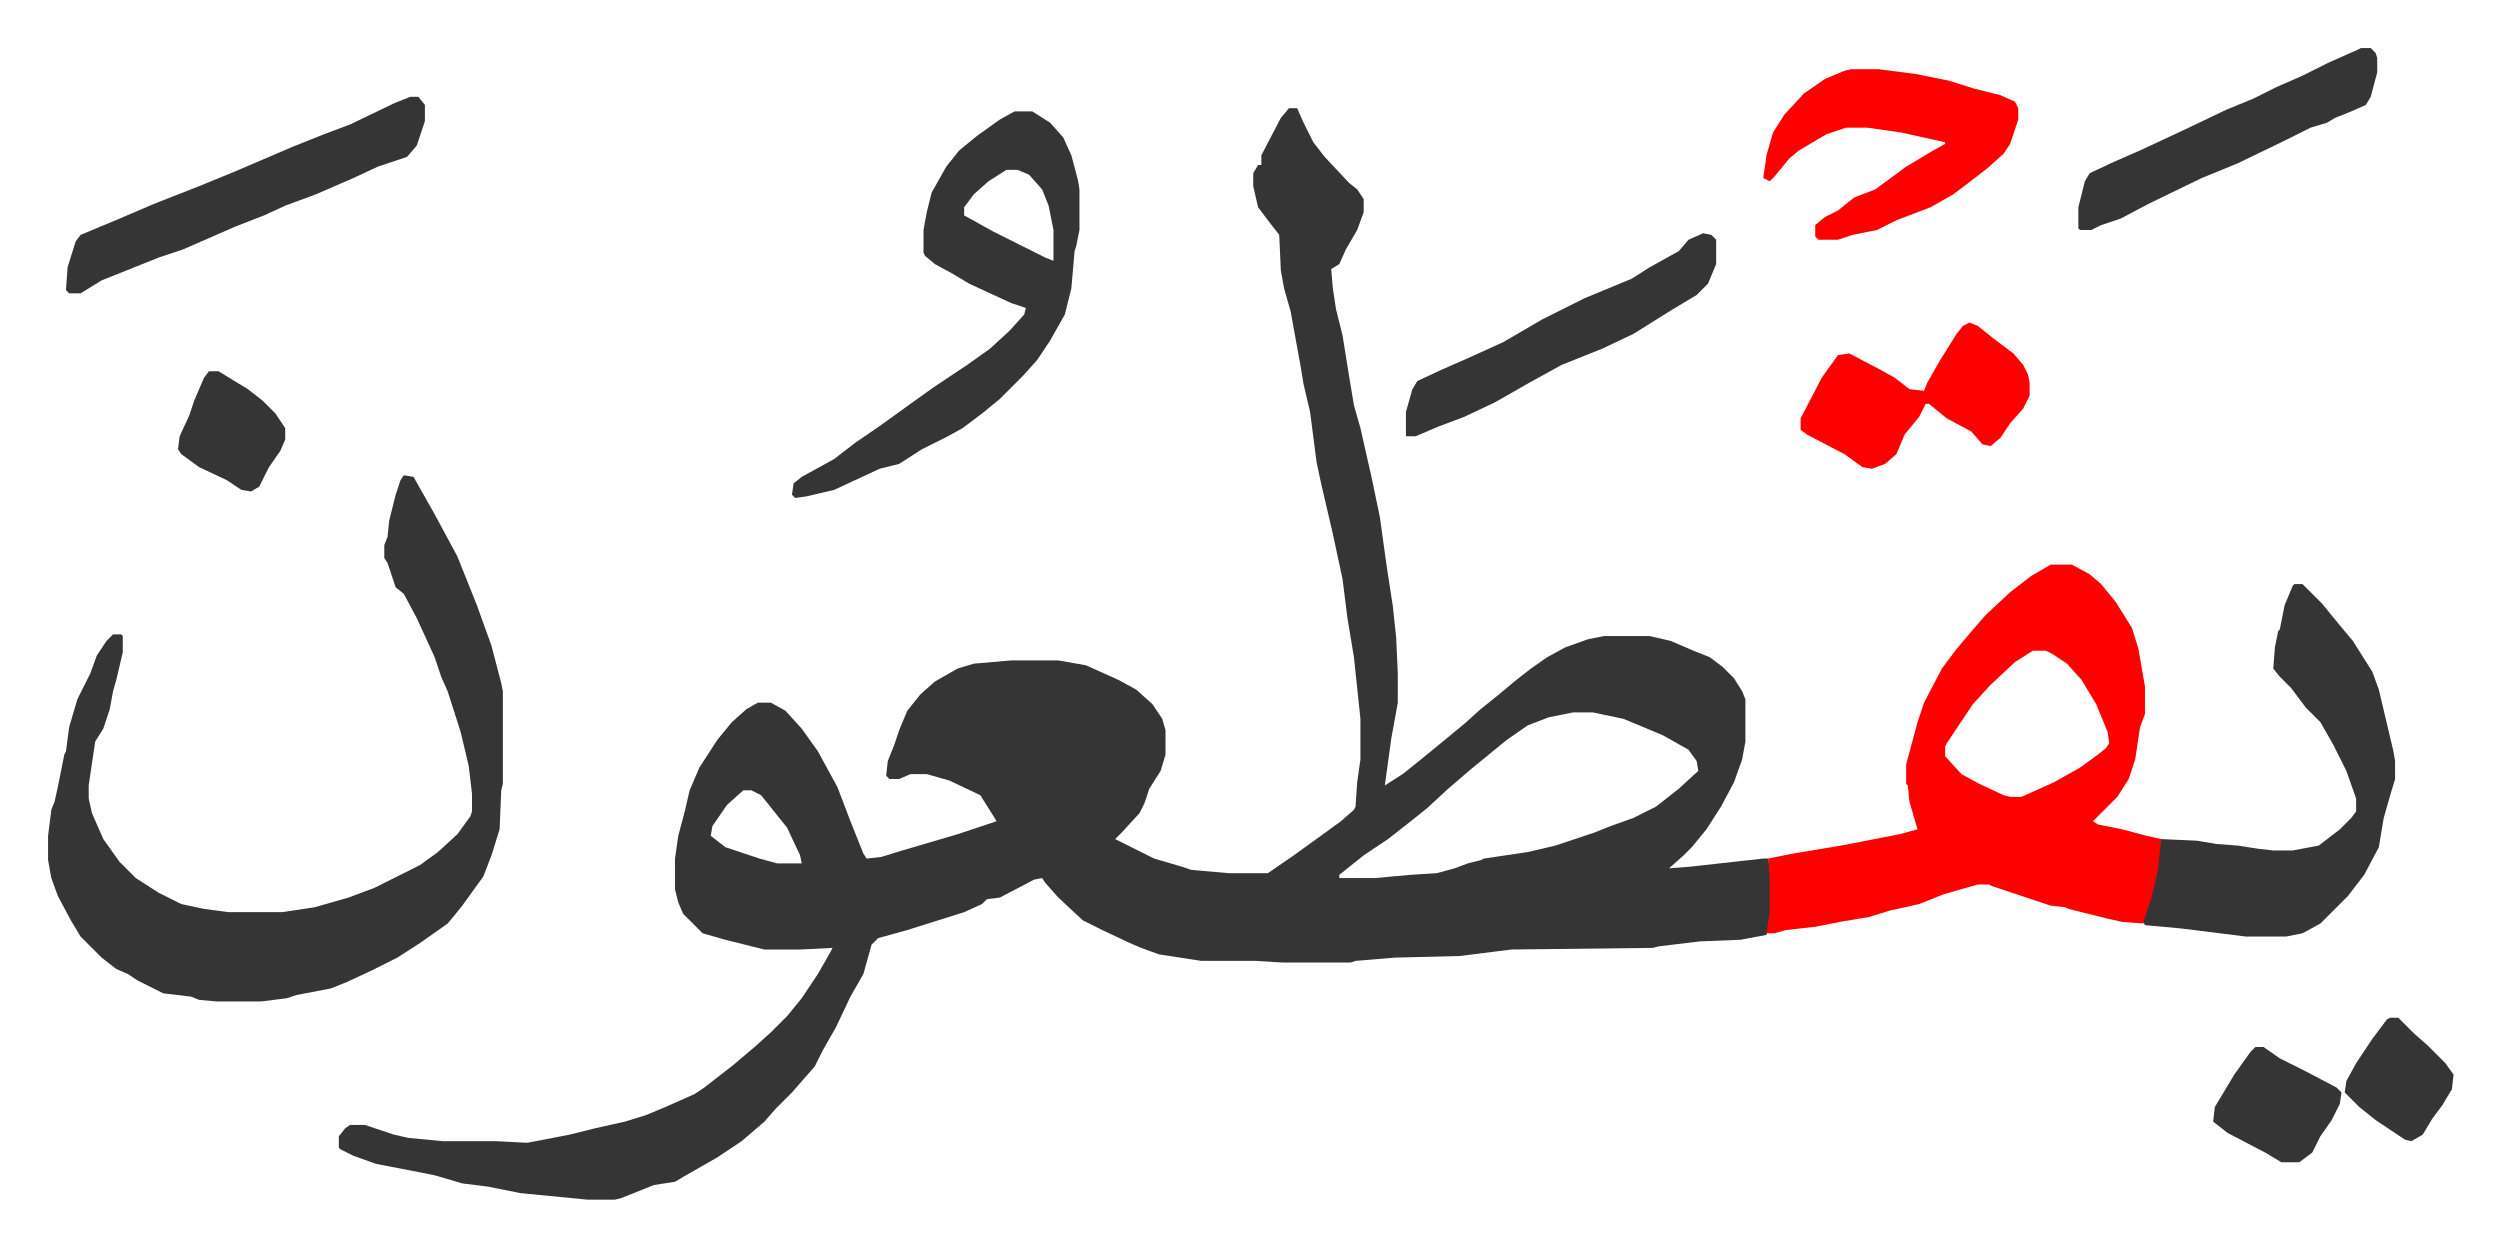 <svg xmlns="http://www.w3.org/2000/svg" viewBox="-29.6 394.4 1539.2 767.2">
    <path fill="#353535" id="rule_normal" d="M764 461h5l4 9 6 12 7 9 15 16 5 4 4 6v8l-4 11-7 12-4 9-5 3 1 12 2 13 4 16 4 25 3 18 4 14 7 31 5 24 4 29 4 26 2 19 1 22v18l-4 22-4 29 11-7 10-8 11-9 17-14 10-9 10-8 12-10 9-7 10-7 11-6 14-5 10-2h28l13 3 14 6 10 4 8 6 7 7 5 8 2 5v26l-2 11-5 14-8 15-9 14-9 11-5 5-9 8 13-1 45-5h3l2 12v22l-3 13-16 3-25 1-25 3-4 1-87 1-32 4-40 1-24 2-3 1h-42l-17-1h-33l-26-4-11-4-7-3-17-8-12-6-15-14-8-9-2-3-5 1-21 11-8 1-3 3-11 5-35 11-18 5-4 4-5 18-8 14-9 19-8 14-5 10-7 8-7 8-10 10-7 8-14 12-15 10-21 12-5 3-13 2-20 8-4 1h-17l-41-4-20-4-16-2-17-5-10-2-26-5-14-5-8-4-1-1v-7l4-5 3-2h9l18 6 9 2 21 2h33l19 1 26-5 16-4 18-4 13-4 12-5 18-8 6-4 18-14 13-11 10-9 10-10 9-11 10-15 8-14 1-2-20 1h-22l-24-6-14-4-12-12-3-7-2-8v-19l2-14 4-15 3-13 6-14 11-17 9-11 9-8 7-4h8l9 5 10 11 10 14 12 22 8 21 8 20 2 3 9-1 13-4 17-5 17-5 18-6 6-2-10-16-19-9-14-4h-10l-7 3h-6l-2-2 1-9 4-10 3-9 5-12 8-10 9-8 14-8 10-3 23-2h29l17 3 20 9 11 6 10 9 6 9 2 7v15l-3 10-7 11-3 9-3 6-11 12-4 4 16 8 8 4 17 5 6 2 23 2h24l16-11 18-13 11-8 8-7 1-2 1-15 2-14v-25l-4-38-4-24-3-24-6-28-7-30-3-14-4-31-4-17-2-12-6-33-4-14-2-11-1-22-7-9-6-8-3-13v-8l3-5h2v-6l12-23zm175 372-15 3-13 5-13 9-11 9-11 9-14 12-13 12-10 8-14 11-15 10-10 8-5 4v2h22l22-2 16-1 11-3 8-3 8-2 2-1 27-4 17-4 24-8 10-4 14-5 14-7 14-11 12-11-1-6-5-7-16-9-24-10-19-4zm-511 48-10 9-9 13-1 6 9 7 12 4 9 3 11 3h15l-1-5-8-17-8-10-8-10-6-3zM219 687l6 1 13 23 14 26 12 30 9 25 6 23 1 5v57l-1 4-1 24-5 16-5 13-13 18-4 5-5 6-17 12-14 9-16 8-15 7-10 4-21 4-6 2-16 2h-27l-11-1-5-2-17-2-16-8-6-4-7-3-9-7-13-13-6-10-8-15-4-11-2-11v-15l2-16 2-5 2-9 4-20 1-2 2-15 5-17 8-16 4-11 6-9 4-4h5l1 1v10l-4 17-2 7-2 11-4 12-5 8-4 27v8l2 9 7 16 10 14 10 10 14 9 14 7 14 3 15 2h33l20-3 21-6 16-6 28-14 11-8 12-11 8-11 1-3v-11l-2-17-5-21-8-25-4-9-4-12-11-24-8-15-5-4-5-15-2-3v-8l2-5 1-10 4-16 3-9z"/>
    <path fill="#ff0000" id="rule_qalqalah" d="M1233 742h13l11 6 7 6 9 11 10 16 4 13 4 23v17l-3 8-3 20-4 12-7 11-15 15 3 2 15 3 15 4 9 2v10l-2 14-6 22-3 6-13-1-9-2-24-6-2-1-9-1-30-10-6-2-2-1h-7l-21 6-15 6-18 4-13 4-18 3-15 3-18 2-7 2h-5l1-7 1-5v-22l-1-12 15-3 30-5 36-7 11-3-5-17-1-10-1-1v-12l7-26 4-12 11-21 9-12 11-13 7-8 15-14 13-10zm-11 53-11 7-15 14-11 12-16 24-1 2v6l10 11 11 6 15 7 4 1h7l20-9 16-9 11-8 5-4 2-3-1-7-7-17-9-15-9-10-9-6-4-2z"/>
    <path fill="#353535" id="rule_normal" d="M1383 754h5l12 12 9 11 10 12 12 19 4 11 9 38 1 6v11l-3 10-4 14-3 18-9 17-10 13-17 17-11 6-10 2h-25l-40-5-22-2-1-2 5-15 4-17 2-19 22 1 12 2 13 1 13 2 9 1h12l16-3 13-10 7-7 3-4v-8l-6-17-8-16-8-14-9-9-9-12-7-7-4-5 1-13 2-10 1-1 3-15 5-12zM595 463h11l11 7 8 9 5 11 4 15 1 6v25l-2 10-1 3-2 23-4 16-9 16-8 12-9 10-14 14-11 9-12 9-9 5-16 8-14 9-12 3-28 13-17 4-7 1-2-2 1-7 5-4 20-11 13-10 16-11 18-13 14-10 21-14 14-10 12-11 9-10 1-4-9-3-26-12-10-6-11-6-6-5-1-2v-14l2-11 3-12 9-16 8-10 11-9 14-10zm-5 36-11 7-9 8-6 8v5l18 10 16 8 16 8 5 2v-19l-3-15-4-10-8-9-7-3z"/>
    <path fill="#ff0000" id="rule_qalqalah" d="M1110 437h17l23 3 20 4 16 5 16 4 9 4 2 4v7l-5 15-4 6-10 9-13 10-8 6-14 8-21 8-12 6-15 3-9 3h-12l-2-2v-7l6-5 8-4 10-8 13-5 19-14 15-9 9-5v-1l-27-6-21-3h-13l-12 4-17 10-6 5-9 11-3 3-4-2 2-14 4-14 7-11 12-13 13-9 12-5z"/>
    <path fill="#353535" id="rule_normal" d="M223 454h5l4 5v10l-5 15-6 7-18 6-15 7-23 10-19 7-13 6-18 7-32 14-15 5-10 4-25 10-13 8h-7l-2-2 1-14 5-16 3-4 24-10 21-9 28-11 22-9 35-15 20-8 16-6 27-13z"/>
    <path fill="#ff0000" id="rule_qalqalah" d="m1183 593 5 2 10 8 12 9 6 7 3 6 1 5v8l-4 8-8 9-6 9-6 5-5-1-7-8-15-8-11-9h-2l-4 8-9 11-5 12-7 6-8 3-6-1-11-8-23-12-4-3v-7l13-25 10-14 7-1 19 10 9 5 9 7 9 1 2-5 8-14 10-16 4-5z"/>
    <path fill="#353535" id="rule_normal" d="m1019 538 5 1 3 3v15l-5 12-7 7-15 9-24 15-19 9-10 4-15 6-20 11-21 12-19 9-16 6-14 6h-6v-15l4-14 3-5 15-7 16-7 22-10 24-14 26-13 29-12 11-7 18-10 6-7zm405-114h6l3 3 1 3v9l-4 15-3 5-9 4-10 4-5 3-10 3-16 8-29 14-22 9-33 16-17 9-12 4-6 3h-7l-1-1v-13l2-8 2-8 3-5 15-7 16-7 30-14 23-11 17-7 14-7 16-7 16-8 18-8zm-65 615h5l10 7 16 8 19 10 3 3-1 7-5 10-7 10-5 10-8 6h-11l-10-6-23-12-9-7 1-9 12-20 10-14zM99 623h6l18 11 9 7 8 8 6 9v7l-3 7-7 10-6 12-5 3-6-1-9-6-17-8-11-8-2-3 1-8 6-13 3-9 6-14zm1343 398h5l10 10 8 7 11 11 5 7-1 9-6 10-6 8-6 10-7 4-4-1-18-12-10-8-9-9 1-7 6-11 10-15 9-12z"/>
</svg>

